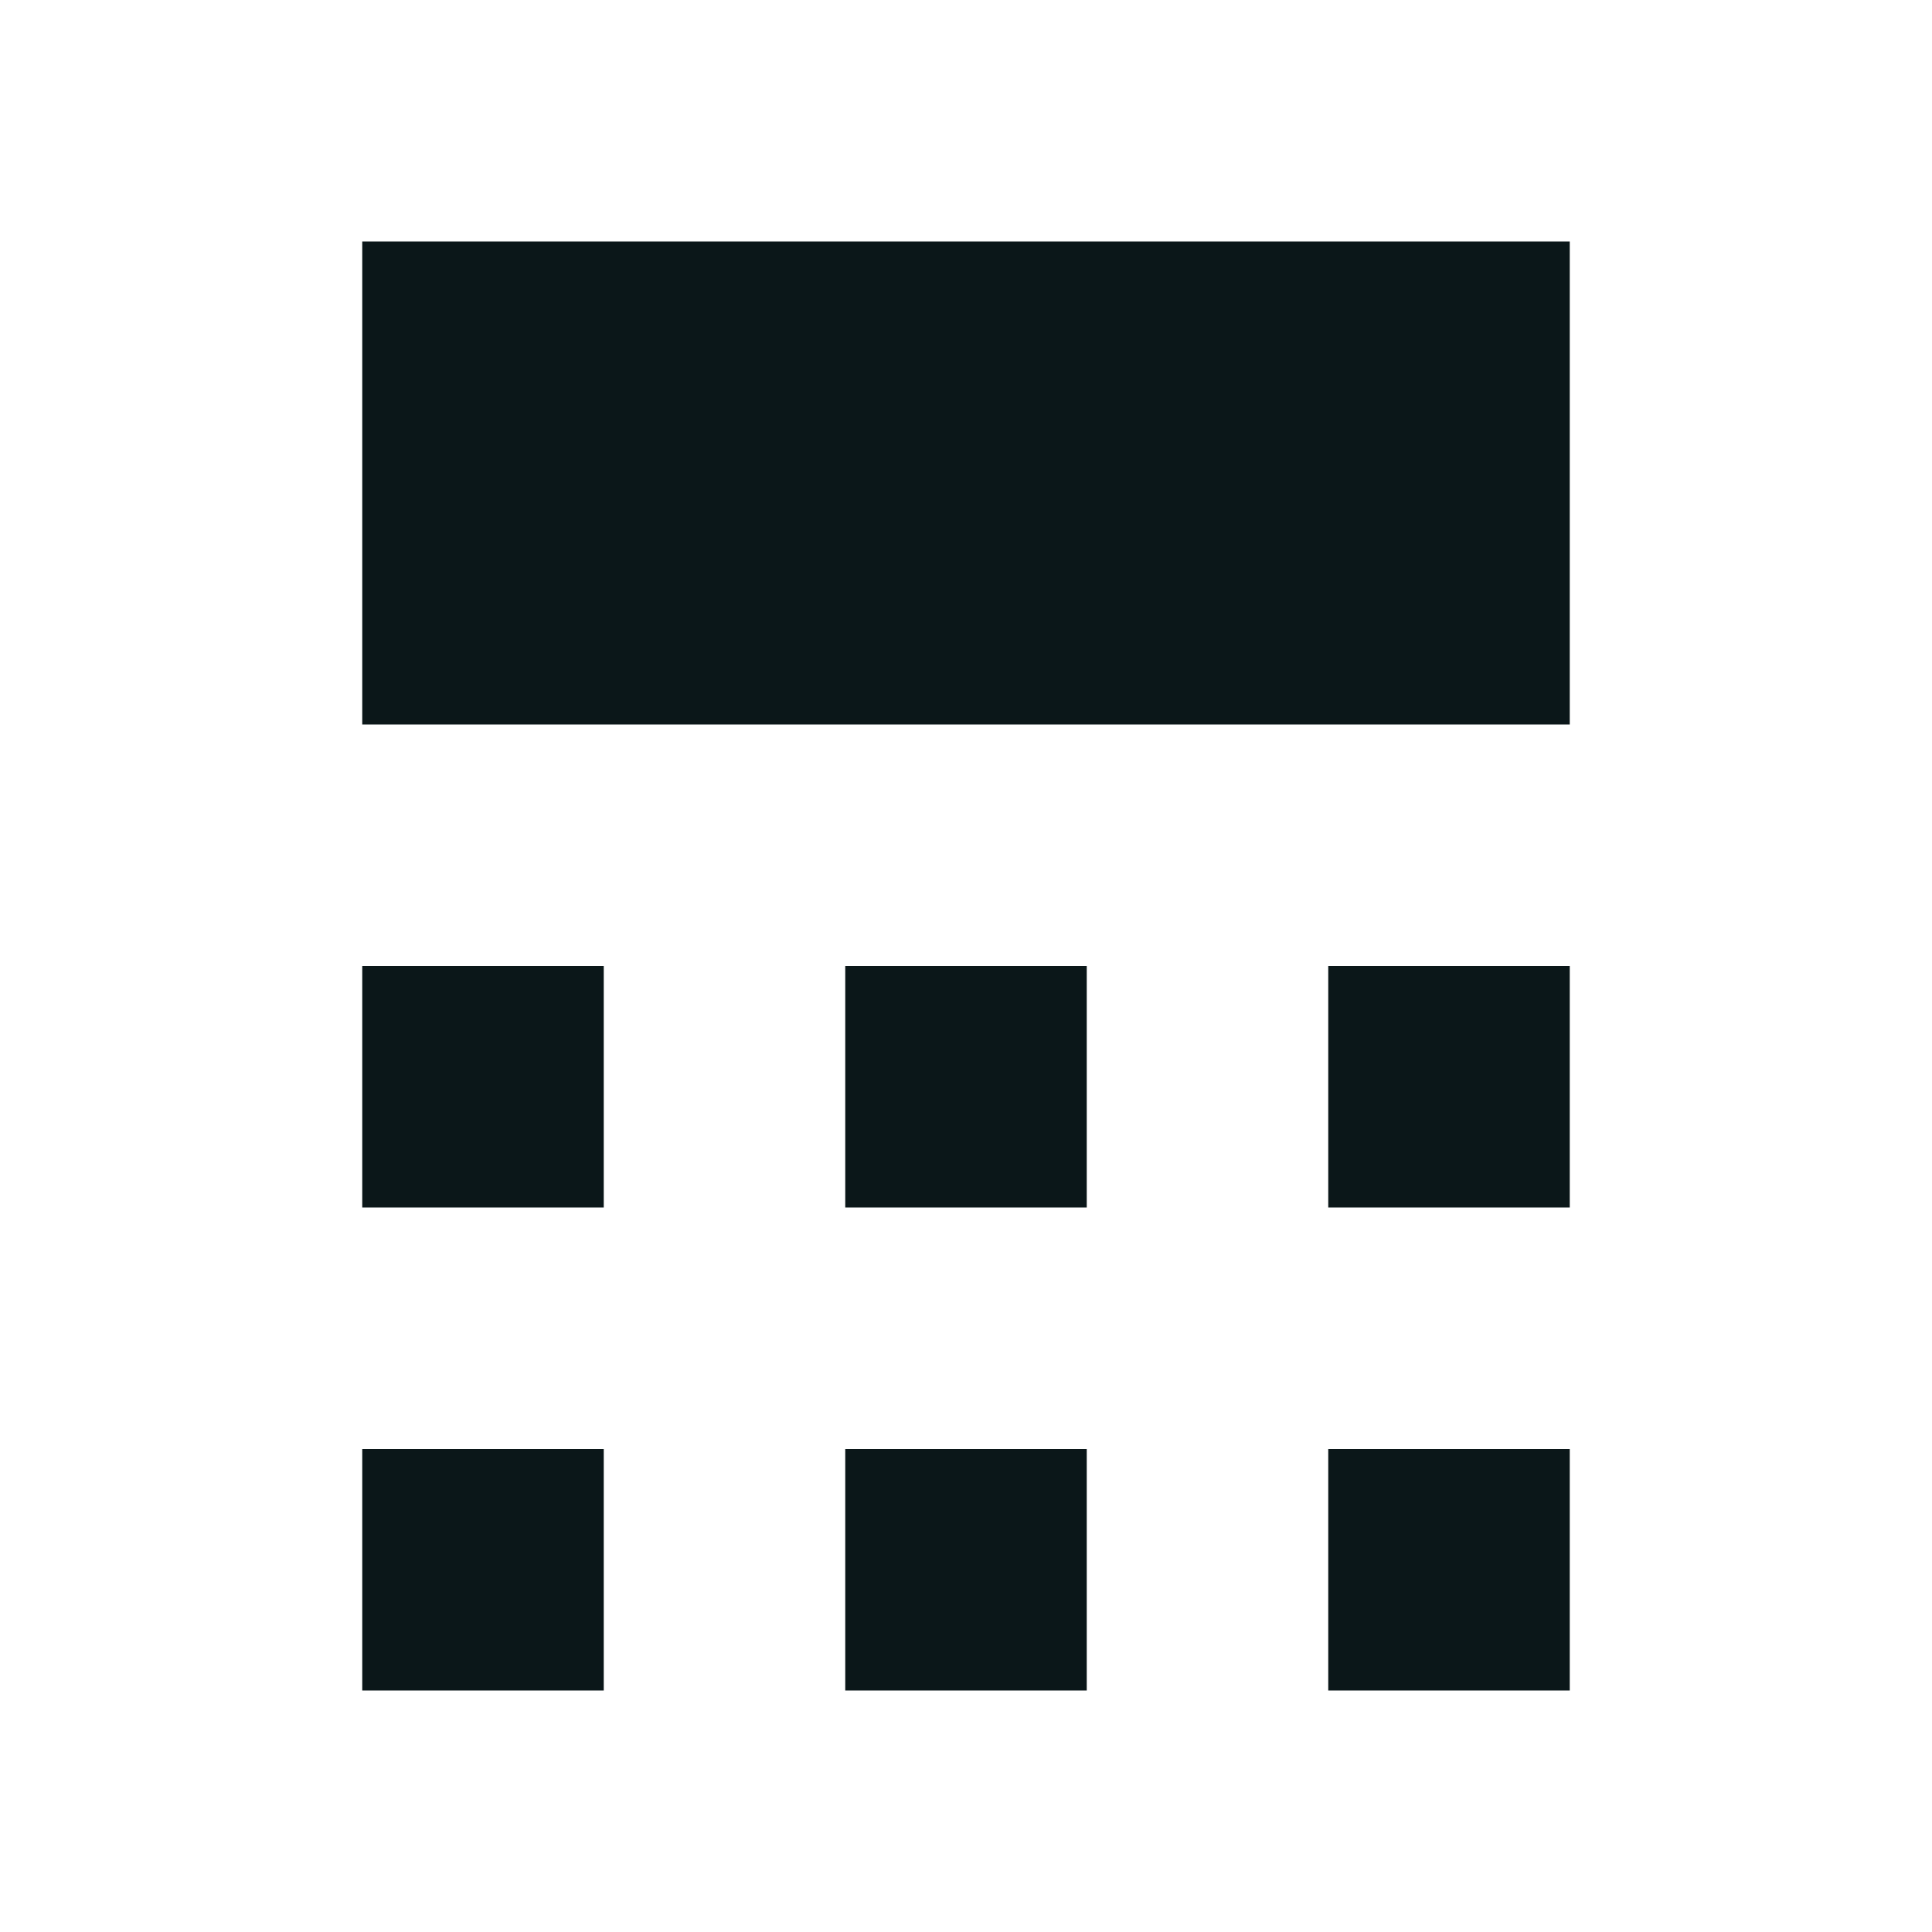 <?xml version="1.0" encoding="utf-8"?>
<svg version="1.1" id="Uploaded to svgrepo.com" xmlns="http://www.w3.org/2000/svg" xmlns:xlink="http://www.w3.org/1999/xlink" 
	 width="800px" height="800px" viewBox="0 0 32 32" xml:space="preserve">
<style type="text/css">
	.afiado_een{fill:#0B1719;}
</style>
<path class="afiado_een" d="M6,16h4v4H6V16z M6,28h4v-4H6V28z M14,28h4v-4h-4V28z M6,4v8h20V4H6z M22,20h4v-4h-4V20z M22,28h4v-4h-4
	V28z M14,20h4v-4h-4V20z"/>
</svg>